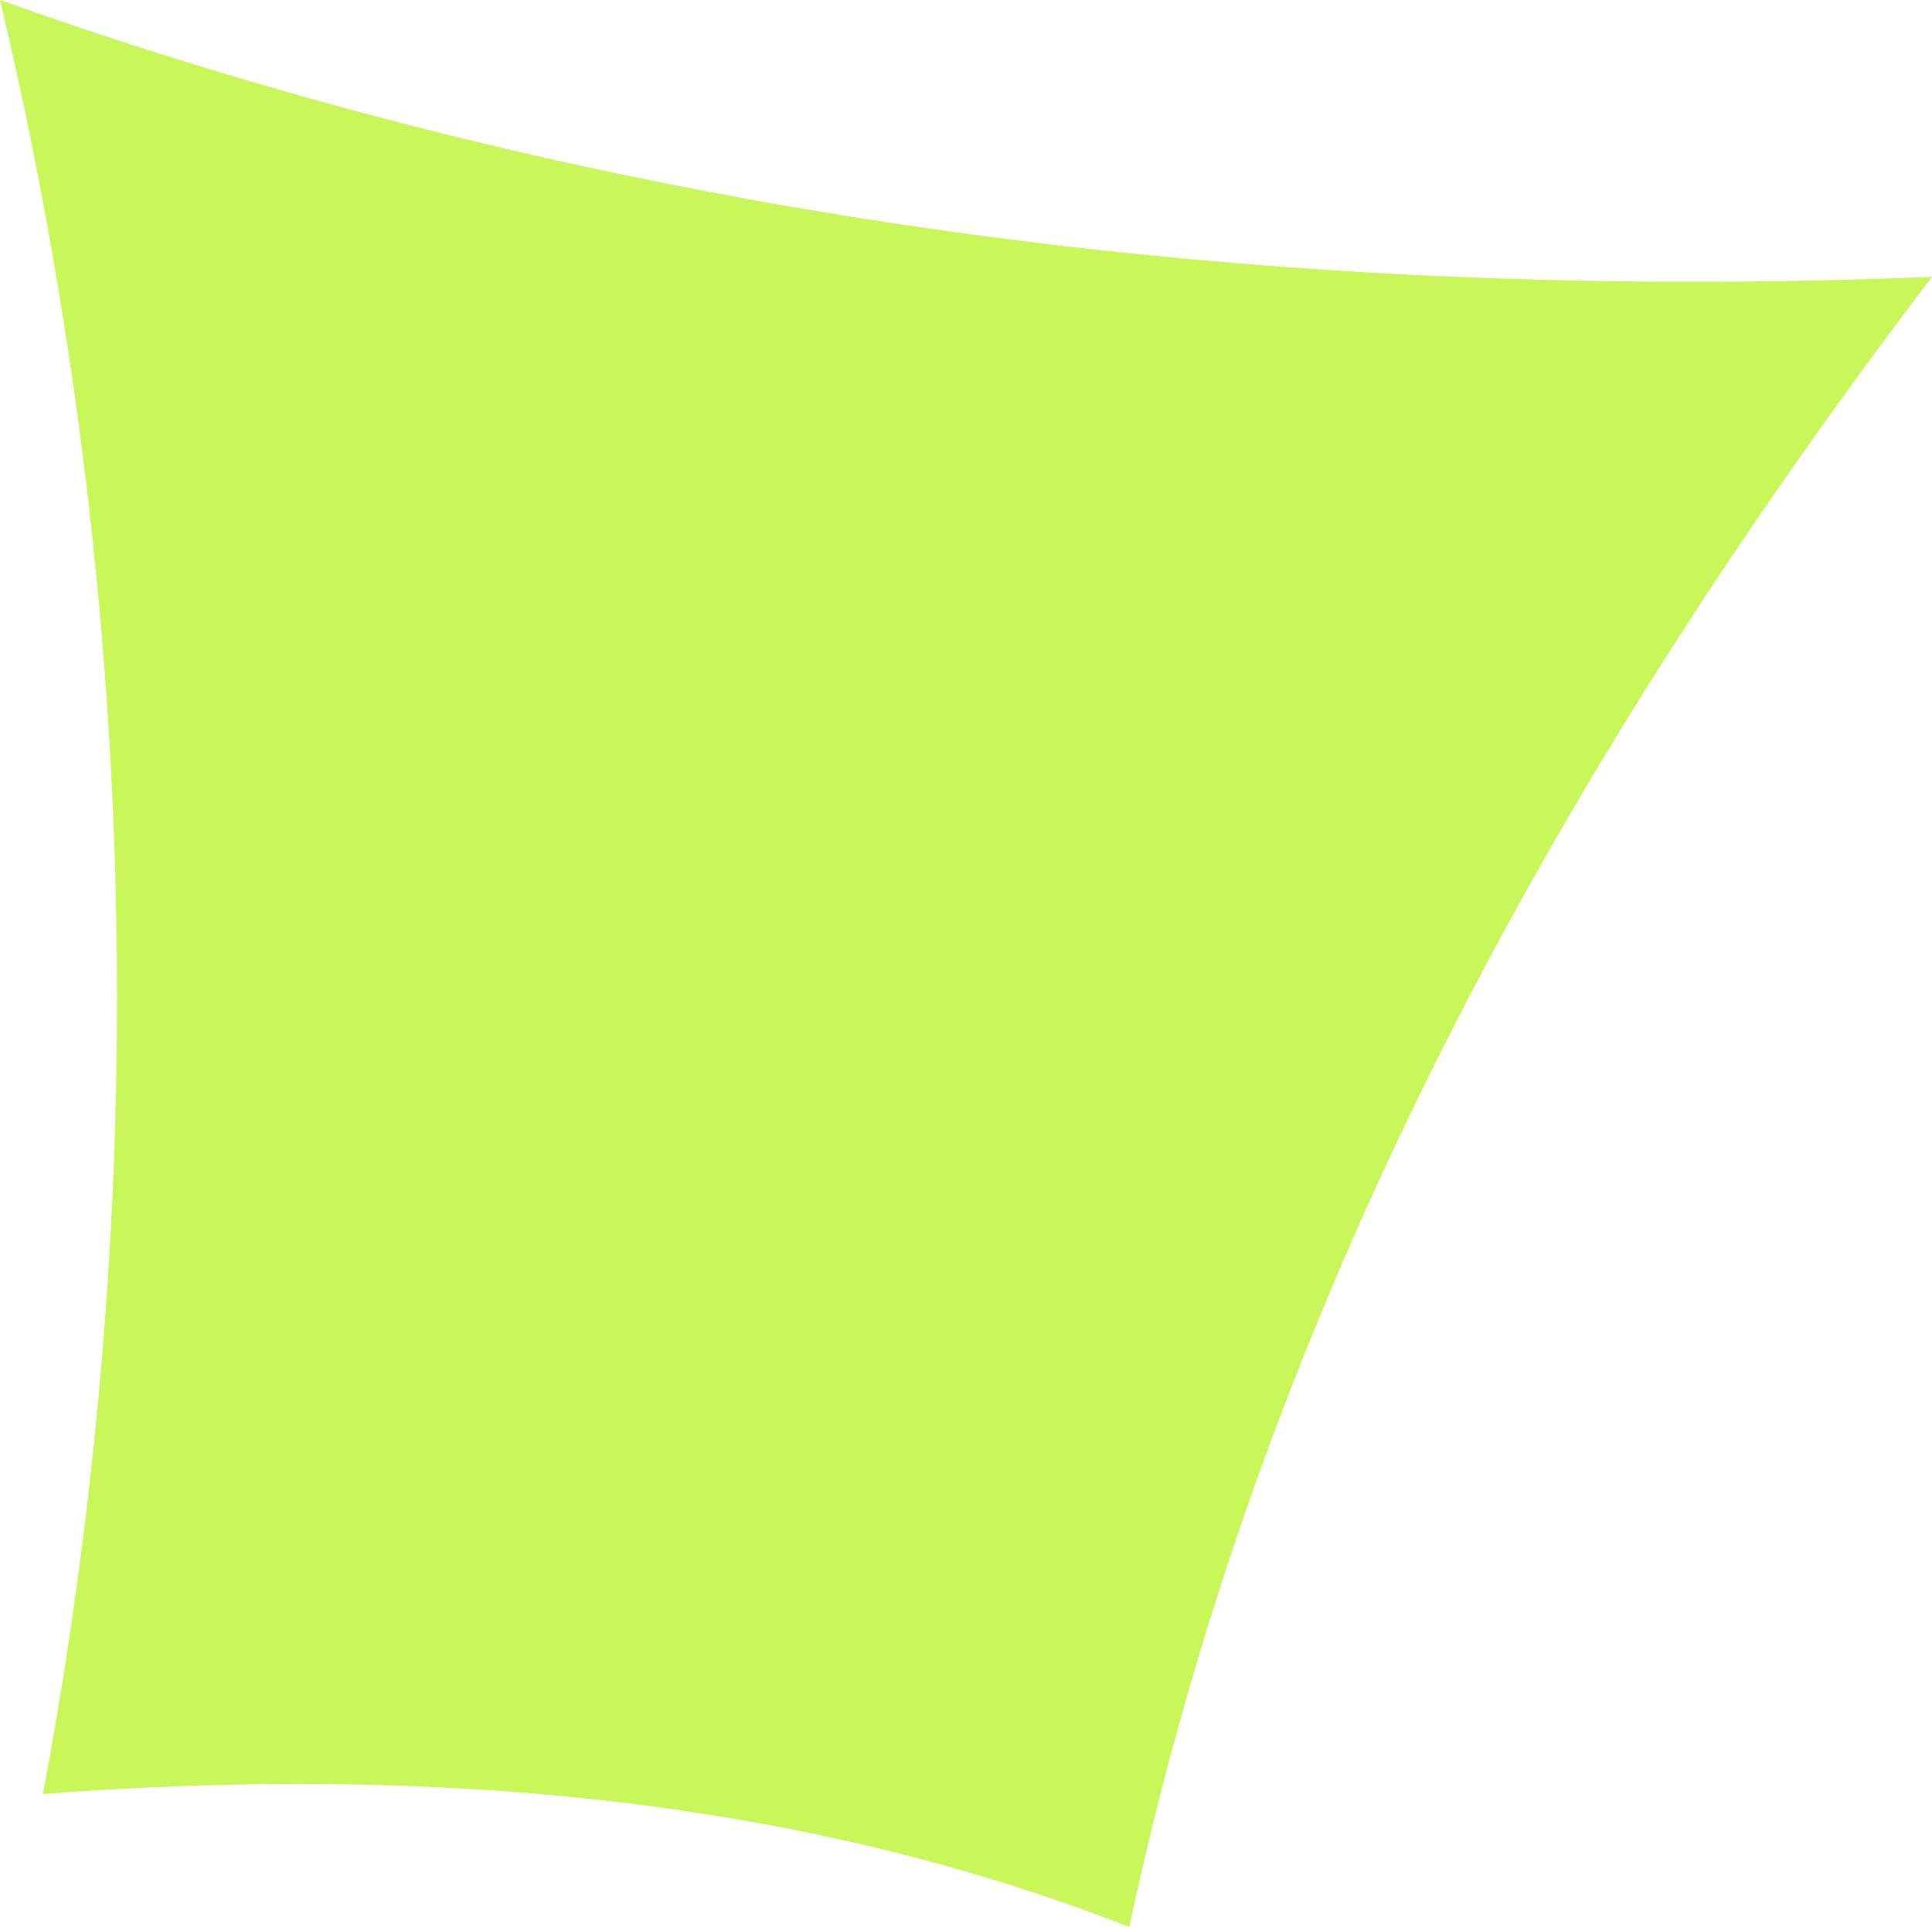 <svg xmlns="http://www.w3.org/2000/svg" width="72.688" height="72.48" viewBox="0 0 72.688 72.48">
  <path id="Path_105" data-name="Path 105" d="M643.879,451.3c4.994-23.336,16.076-43.495,30.2-62.067-25.406,1.028-49.693-2.224-72.688-10.414a162.177,162.177,0,0,1,1.614,67.482c14.858-1.131,28.626.207,40.874,5" transform="translate(-601.391 -378.819)" fill="#c9f658"/>
</svg>

